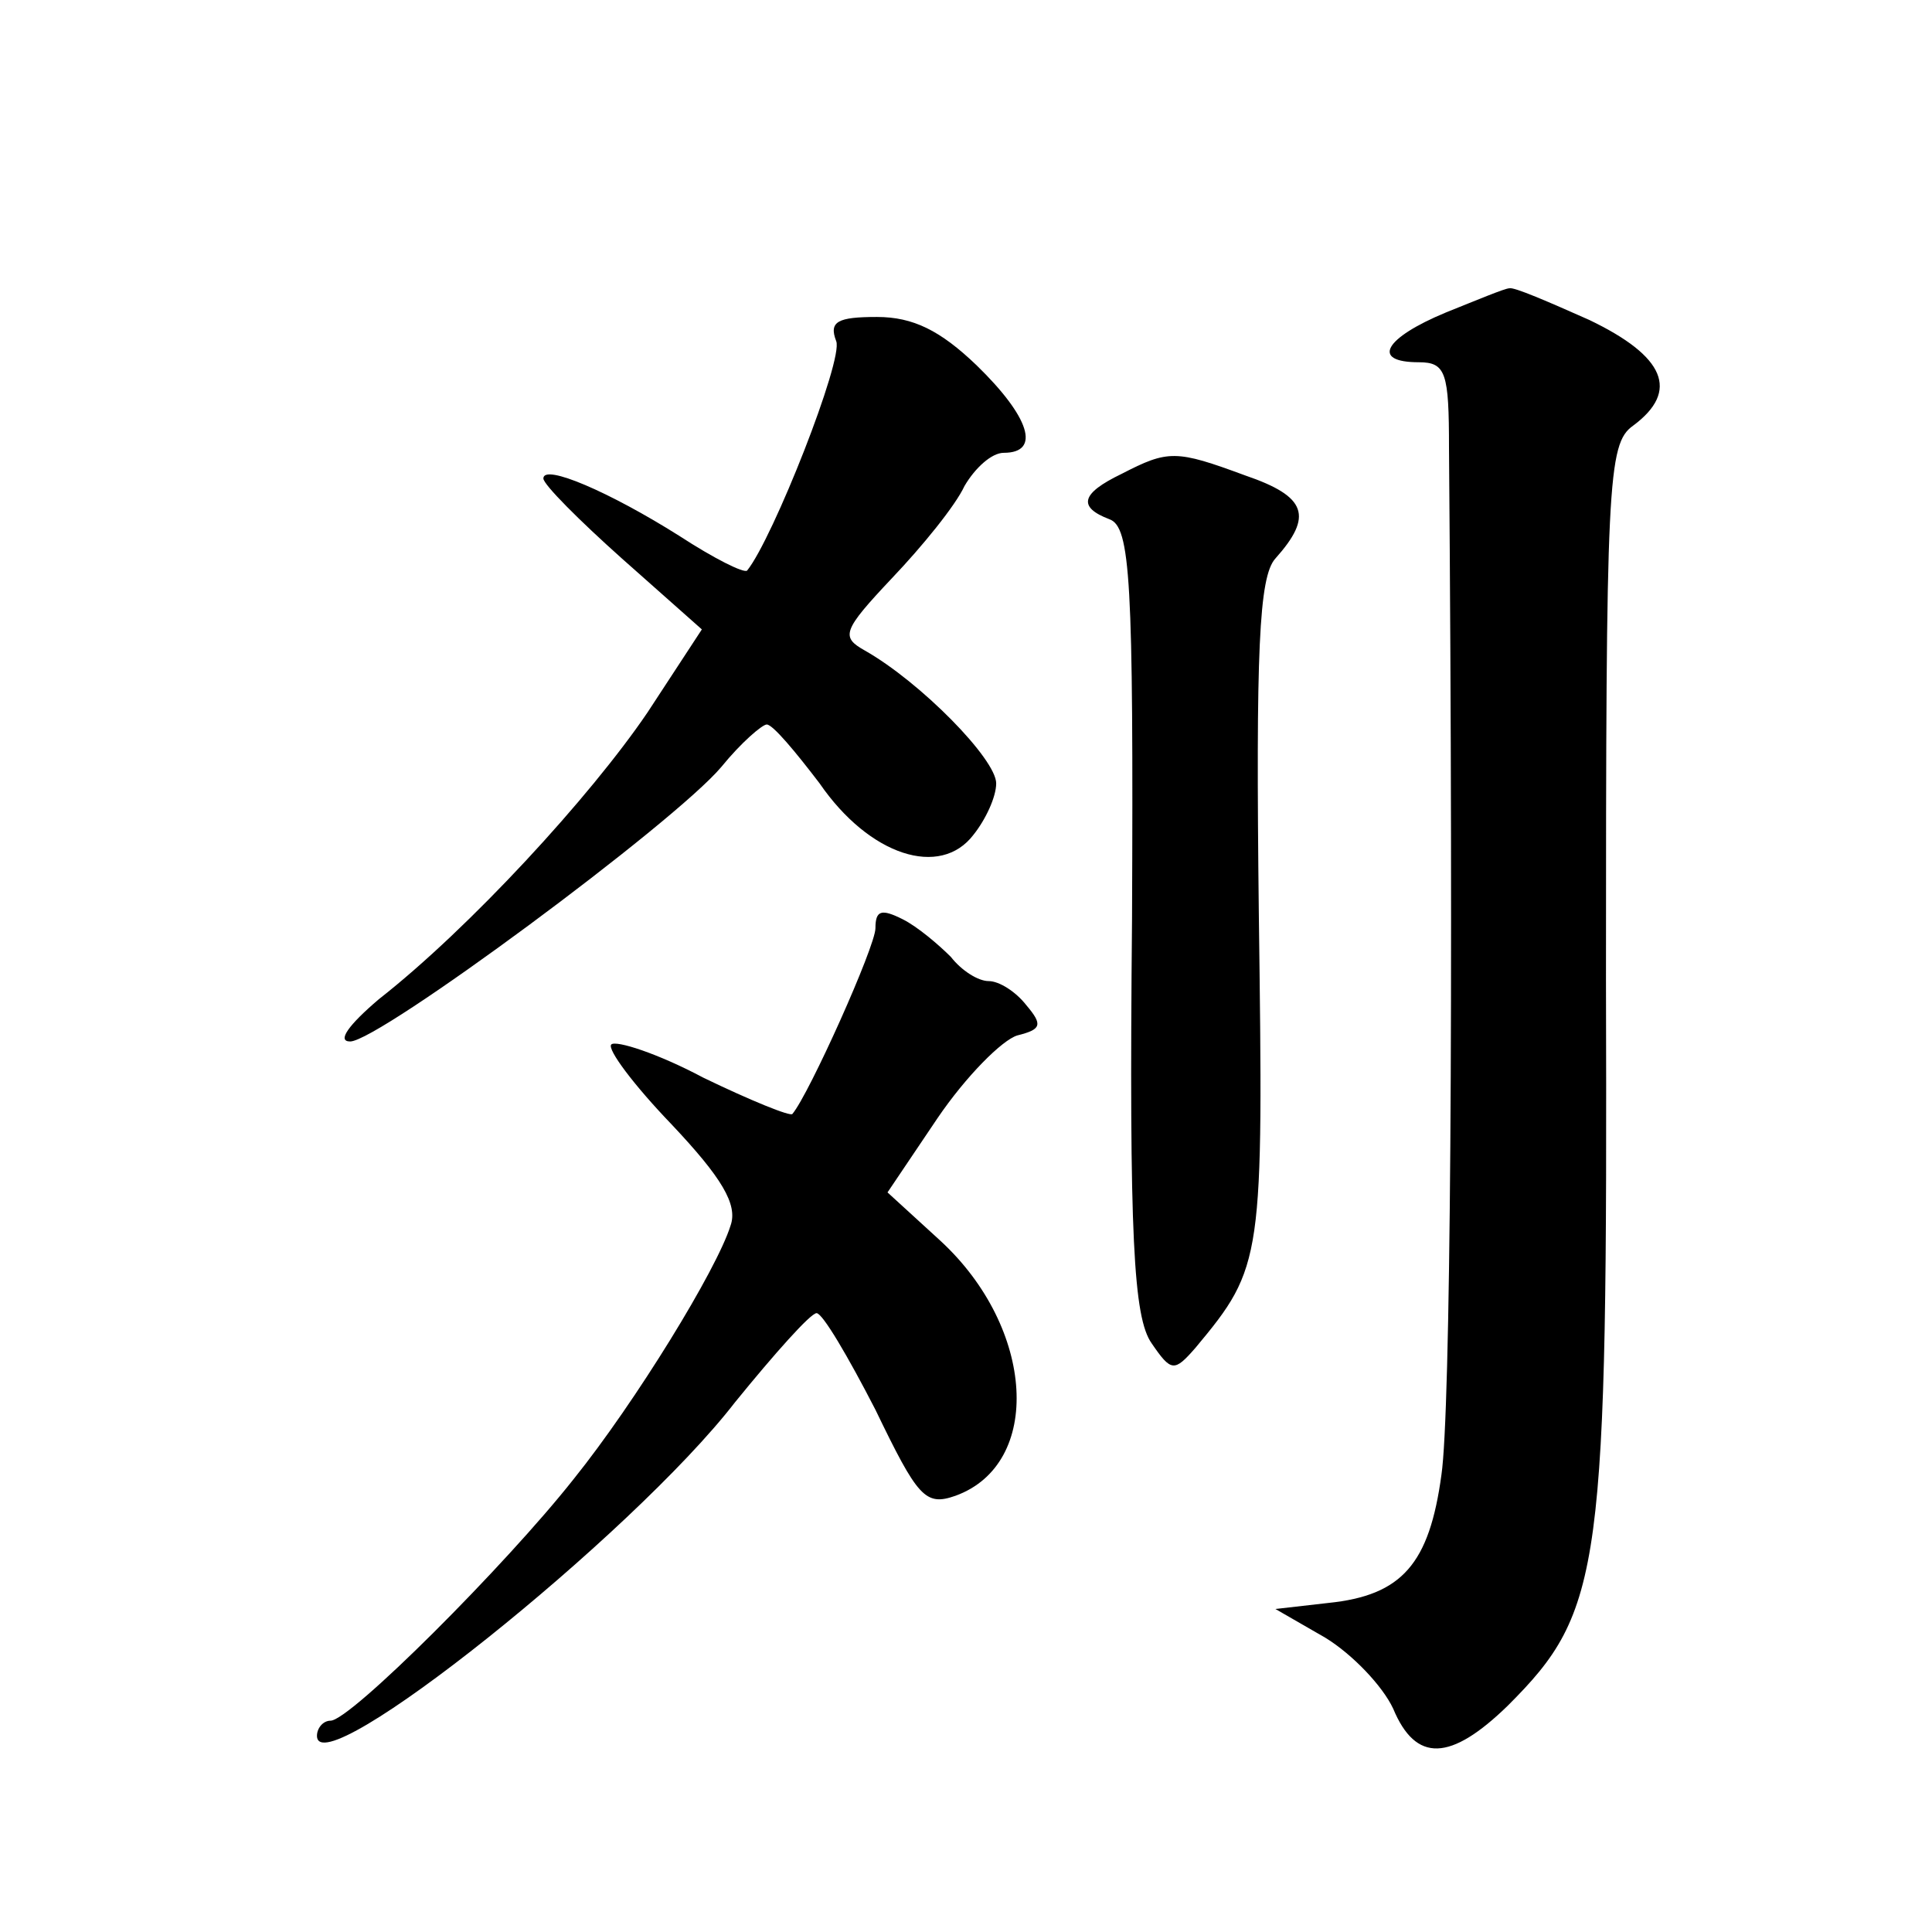<?xml version="1.0" standalone="no"?>
<!DOCTYPE svg PUBLIC "-//W3C//DTD SVG 20010904//EN"
 "http://www.w3.org/TR/2001/REC-SVG-20010904/DTD/svg10.dtd">
<svg version="1.0" xmlns="http://www.w3.org/2000/svg"
 width="128pt" height="128pt" viewBox="0 0 128 128"
 preserveAspectRatio="xMidYMid meet">
<g transform="translate(0,128) scale(0.1,-0.1)"
fill="#0" stroke="none">
<path d="M958 1073 c-41 -17 -50 -33 -18 -33 18 0 20 -7 20 -57 3 -368 1 -639 -5
-680 -8 -59 -26 -80 -75 -85 l-35 -4 33 -19 c18 -11 38 -32 45 -47 15 -36 38 -35
76 2 63 63 66 89 65 481 0 330 1 355 18 367 31 23 21 46 -29 70 -27 12 -50 22 -53
21 -3 0 -22 -8 -42 -16z M554 1054 c5 -12 -42 -131 -59 -152 -2 -2 -22 8 -45 23
-46 29 -90 48 -90 38 0 -4 24 -28 52 -53 l53 -47 -36 -55 c-38 -56 -118 -143 -178
-190 -20 -17 -28 -28 -19 -28 19 0 215 145 246 182 13 16 27 28 30 28 4 0 19 -18
35 -39 33 -48 80 -63 102 -34 8 10 15 25 15 34 0 16 -50 67 -87 88 -16 9 -15 13
18 48 20 21 42 48 48 61 7 12 18 22 26 22 25 0 17 24 -18 58 -24 23 -42 32 -66
32 -26 0 -32 -3 -27 -16z M743 966 c-27 -13 -29 -22 -8 -30 14 -5 16 -40 15 -265
-2 -211 1 -264 13 -281 13 -19 15 -19 29 -3 45 54 45 58 42 288 -2 173 0 223 11
235 25 28 21 41 -20 55 -46 17 -51 17 -82 1z M580 665 c0 -12 -44 -110 -55 -123
-1 -2 -28 9 -59 24 -30 16 -58 25 -61 22 -3 -3 15 -27 40 -53 33 -35 44 -53 39
-67 -9 -29 -63 -117 -104 -168 -45 -57 -148 -160 -161 -160 -5 0 -9 -5 -9 -10 0
-34 209 133 277 221 26 32 50 59 54 59 4 0 21 -29 39 -64 28 -58 33 -64 53 -57
58 21 53 111 -10 169 l-35 32 33 49 c19 28 43 52 53 55 16 4 17 7 6 20 -7 9 -18
16 -25 16 -7 0 -18 7 -25 16 -8 8 -22 20 -32 25 -14 7 -18 6 -18 -6z"/>
</g>
</svg>
